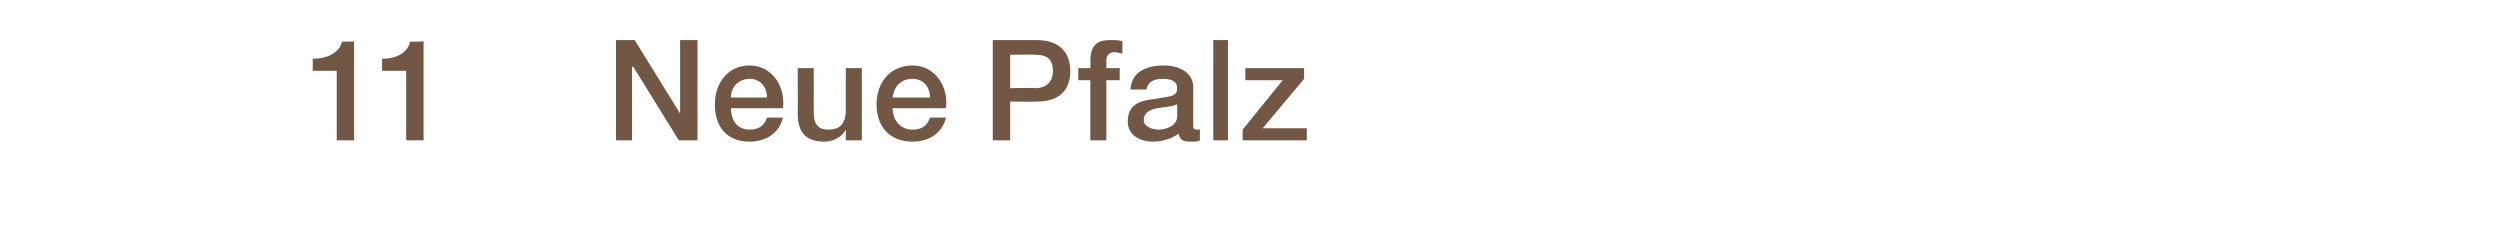 <?xml version="1.0" standalone="no"?><!DOCTYPE svg PUBLIC "-//W3C//DTD SVG 1.1//EN" "http://www.w3.org/Graphics/SVG/1.1/DTD/svg11.dtd"><svg xmlns="http://www.w3.org/2000/svg" version="1.1" width="187.1px" height="17px" viewBox="0 -3 187.1 17" style="top:-3px">  <desc>11 Neue Pfalz</desc>  <defs/>  <g id="Polygon83776">    <path d="M 23.4 1.4 C 24.4 1.4 25.4 1 25.6 0.1 C 25.56 0.15 26.5 0.1 26.5 0.1 L 26.5 7.5 L 25.2 7.5 L 25.2 2.3 L 23.4 2.3 C 23.4 2.3 23.42 1.37 23.4 1.4 Z M 28.6 1.4 C 29.6 1.4 30.5 1 30.7 0.1 C 30.72 0.15 31.7 0.1 31.7 0.1 L 31.7 7.5 L 30.4 7.5 L 30.4 2.3 L 28.6 2.3 C 28.6 2.3 28.58 1.37 28.6 1.4 Z M 46.1 0 L 47.5 0 L 50.9 5.5 L 50.9 5.5 L 50.9 0 L 52.2 0 L 52.2 7.5 L 50.8 7.5 L 47.4 2 L 47.3 2 L 47.3 7.5 L 46.1 7.5 L 46.1 0 Z M 54.7 5.1 C 54.7 5.9 55.1 6.7 56.1 6.7 C 56.8 6.7 57.2 6.4 57.4 5.8 C 57.4 5.8 58.6 5.8 58.6 5.8 C 58.3 7 57.3 7.6 56.1 7.6 C 54.4 7.6 53.5 6.5 53.5 4.8 C 53.5 3.2 54.5 1.9 56.1 1.9 C 57.8 1.9 58.8 3.5 58.6 5.1 C 58.6 5.1 54.7 5.1 54.7 5.1 Z M 57.4 4.3 C 57.4 3.5 56.9 2.9 56.1 2.9 C 55.3 2.9 54.7 3.5 54.7 4.3 C 54.7 4.3 57.4 4.3 57.4 4.3 Z M 64.5 7.5 L 63.3 7.5 L 63.3 6.7 C 63.3 6.7 63.29 6.74 63.3 6.7 C 63 7.3 62.3 7.6 61.7 7.6 C 60.3 7.6 59.7 6.9 59.7 5.5 C 59.72 5.51 59.7 2.1 59.7 2.1 L 60.9 2.1 C 60.9 2.1 60.91 5.4 60.9 5.4 C 60.9 6.4 61.3 6.7 62 6.7 C 63 6.7 63.3 6.1 63.3 5.2 C 63.29 5.22 63.3 2.1 63.3 2.1 L 64.5 2.1 L 64.5 7.5 Z M 66.8 5.1 C 66.8 5.9 67.3 6.7 68.3 6.7 C 69 6.7 69.4 6.4 69.6 5.8 C 69.6 5.8 70.8 5.8 70.8 5.8 C 70.5 7 69.5 7.6 68.3 7.6 C 66.6 7.6 65.6 6.5 65.6 4.8 C 65.6 3.2 66.6 1.9 68.3 1.9 C 70 1.9 71 3.5 70.8 5.1 C 70.8 5.1 66.8 5.1 66.8 5.1 Z M 69.6 4.3 C 69.6 3.5 69.1 2.9 68.3 2.9 C 67.4 2.9 66.9 3.5 66.8 4.3 C 66.8 4.3 69.6 4.3 69.6 4.3 Z M 75.6 3.6 C 75.6 3.6 77.5 3.56 77.5 3.6 C 78.1 3.6 78.8 3.3 78.8 2.3 C 78.8 1.3 78.2 1.1 77.5 1.1 C 77.52 1.07 75.6 1.1 75.6 1.1 L 75.6 3.6 Z M 74.3 0 C 74.3 0 77.57 0 77.6 0 C 79.7 0 80.1 1.4 80.1 2.3 C 80.1 3.3 79.7 4.6 77.6 4.6 C 77.57 4.63 75.6 4.6 75.6 4.6 L 75.6 7.5 L 74.3 7.5 L 74.3 0 Z M 80.7 2.1 L 81.6 2.1 C 81.6 2.1 81.62 1.62 81.6 1.6 C 81.6 0.2 82.3 0 83.1 0 C 83.5 0 83.8 0 84 0.1 C 84 0.1 84 1 84 1 C 83.8 1 83.6 0.9 83.4 0.9 C 83.1 0.9 82.8 1.1 82.8 1.5 C 82.81 1.51 82.8 2.1 82.8 2.1 L 83.8 2.1 L 83.8 3 L 82.8 3 L 82.8 7.5 L 81.6 7.5 L 81.6 3 L 80.7 3 L 80.7 2.1 Z M 88.1 4.8 C 87.7 5 87.1 5 86.6 5.1 C 86.1 5.2 85.6 5.4 85.6 6 C 85.6 6.5 86.3 6.7 86.7 6.7 C 87.3 6.7 88.1 6.4 88.1 5.7 C 88.1 5.7 88.1 4.8 88.1 4.8 Z M 89.3 6.3 C 89.3 6.6 89.3 6.7 89.6 6.7 C 89.6 6.7 89.7 6.7 89.8 6.7 C 89.8 6.7 89.8 7.5 89.8 7.5 C 89.7 7.6 89.3 7.6 89.1 7.6 C 88.6 7.6 88.3 7.5 88.2 7 C 87.7 7.4 86.9 7.6 86.3 7.6 C 85.3 7.6 84.4 7.1 84.4 6.1 C 84.4 4.7 85.5 4.5 86.5 4.4 C 87.4 4.2 88.1 4.3 88.1 3.6 C 88.1 3 87.5 2.9 87 2.9 C 86.4 2.9 85.9 3.1 85.8 3.7 C 85.8 3.7 84.6 3.7 84.6 3.7 C 84.7 2.3 85.9 1.9 87.1 1.9 C 88.2 1.9 89.3 2.4 89.3 3.5 C 89.3 3.5 89.3 6.3 89.3 6.3 Z M 90.8 0 L 91.9 0 L 91.9 7.5 L 90.8 7.5 L 90.8 0 Z M 93.2 2.1 L 97.6 2.1 L 97.6 2.9 L 94.5 6.6 L 97.8 6.6 L 97.8 7.5 L 93 7.5 L 93 6.7 L 96 3 L 93.2 3 L 93.2 2.1 Z " stroke="none" fill="#715744"/>  </g></svg>
